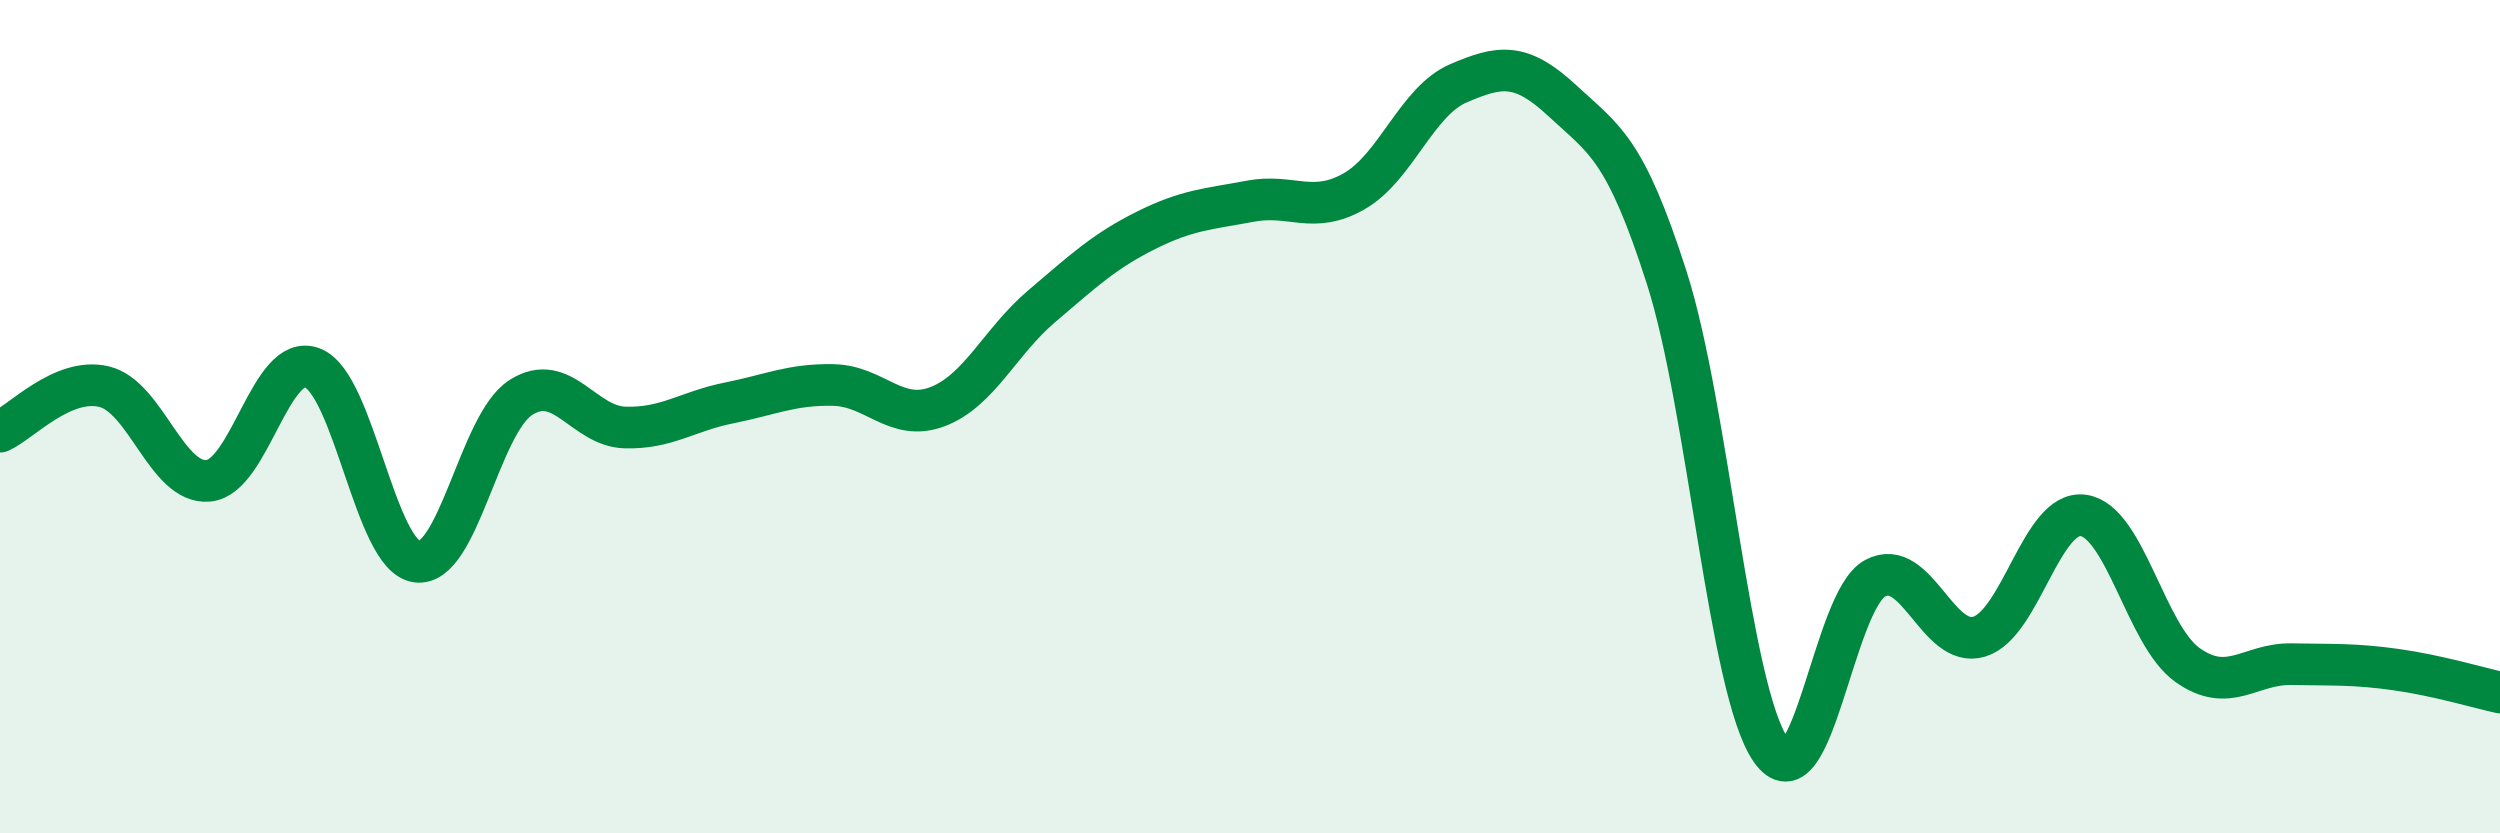 
    <svg width="60" height="20" viewBox="0 0 60 20" xmlns="http://www.w3.org/2000/svg">
      <path
        d="M 0,10.36 C 0.5,10.14 1.5,9.04 2.5,9.28 C 3.5,9.52 4,11.63 5,11.54 C 6,11.45 6.5,8.44 7.5,8.83 C 8.5,9.22 9,13.34 10,13.48 C 11,13.62 11.5,10.18 12.5,9.54 C 13.5,8.9 14,10.23 15,10.26 C 16,10.29 16.5,9.87 17.5,9.67 C 18.5,9.47 19,9.22 20,9.24 C 21,9.26 21.5,10.14 22.5,9.76 C 23.5,9.38 24,8.2 25,7.35 C 26,6.5 26.5,6.03 27.5,5.53 C 28.5,5.03 29,5.02 30,4.83 C 31,4.64 31.5,5.16 32.5,4.59 C 33.5,4.02 34,2.43 35,2 C 36,1.57 36.5,1.49 37.5,2.42 C 38.5,3.35 39,3.54 40,6.66 C 41,9.78 41.5,16.56 42.5,18 C 43.5,19.44 44,14.42 45,13.88 C 46,13.34 46.5,15.58 47.5,15.28 C 48.5,14.98 49,12.23 50,12.37 C 51,12.51 51.5,15.25 52.5,15.96 C 53.5,16.67 54,15.92 55,15.94 C 56,15.96 56.5,15.93 57.5,16.07 C 58.5,16.21 59.5,16.51 60,16.62L60 20L0 20Z"
        fill="#008740"
        opacity="0.1"
        stroke-linecap="round"
        stroke-linejoin="round"
      />
      <path
        d="M 0,10.36 C 0.5,10.14 1.5,9.04 2.5,9.28 C 3.5,9.52 4,11.63 5,11.54 C 6,11.45 6.5,8.44 7.5,8.83 C 8.5,9.22 9,13.34 10,13.48 C 11,13.62 11.5,10.18 12.5,9.54 C 13.5,8.9 14,10.23 15,10.26 C 16,10.29 16.5,9.87 17.5,9.67 C 18.5,9.47 19,9.22 20,9.24 C 21,9.26 21.5,10.14 22.5,9.76 C 23.5,9.38 24,8.2 25,7.35 C 26,6.5 26.5,6.03 27.5,5.53 C 28.5,5.03 29,5.02 30,4.83 C 31,4.64 31.5,5.16 32.5,4.59 C 33.5,4.02 34,2.43 35,2 C 36,1.57 36.5,1.49 37.5,2.42 C 38.5,3.35 39,3.54 40,6.66 C 41,9.78 41.5,16.56 42.5,18 C 43.5,19.44 44,14.42 45,13.88 C 46,13.34 46.5,15.58 47.5,15.28 C 48.5,14.98 49,12.23 50,12.37 C 51,12.51 51.5,15.25 52.5,15.96 C 53.5,16.67 54,15.92 55,15.94 C 56,15.96 56.5,15.93 57.5,16.07 C 58.5,16.21 59.5,16.51 60,16.62"
        stroke="#008740"
        stroke-width="1"
        fill="none"
        stroke-linecap="round"
        stroke-linejoin="round"
      />
    </svg>
  